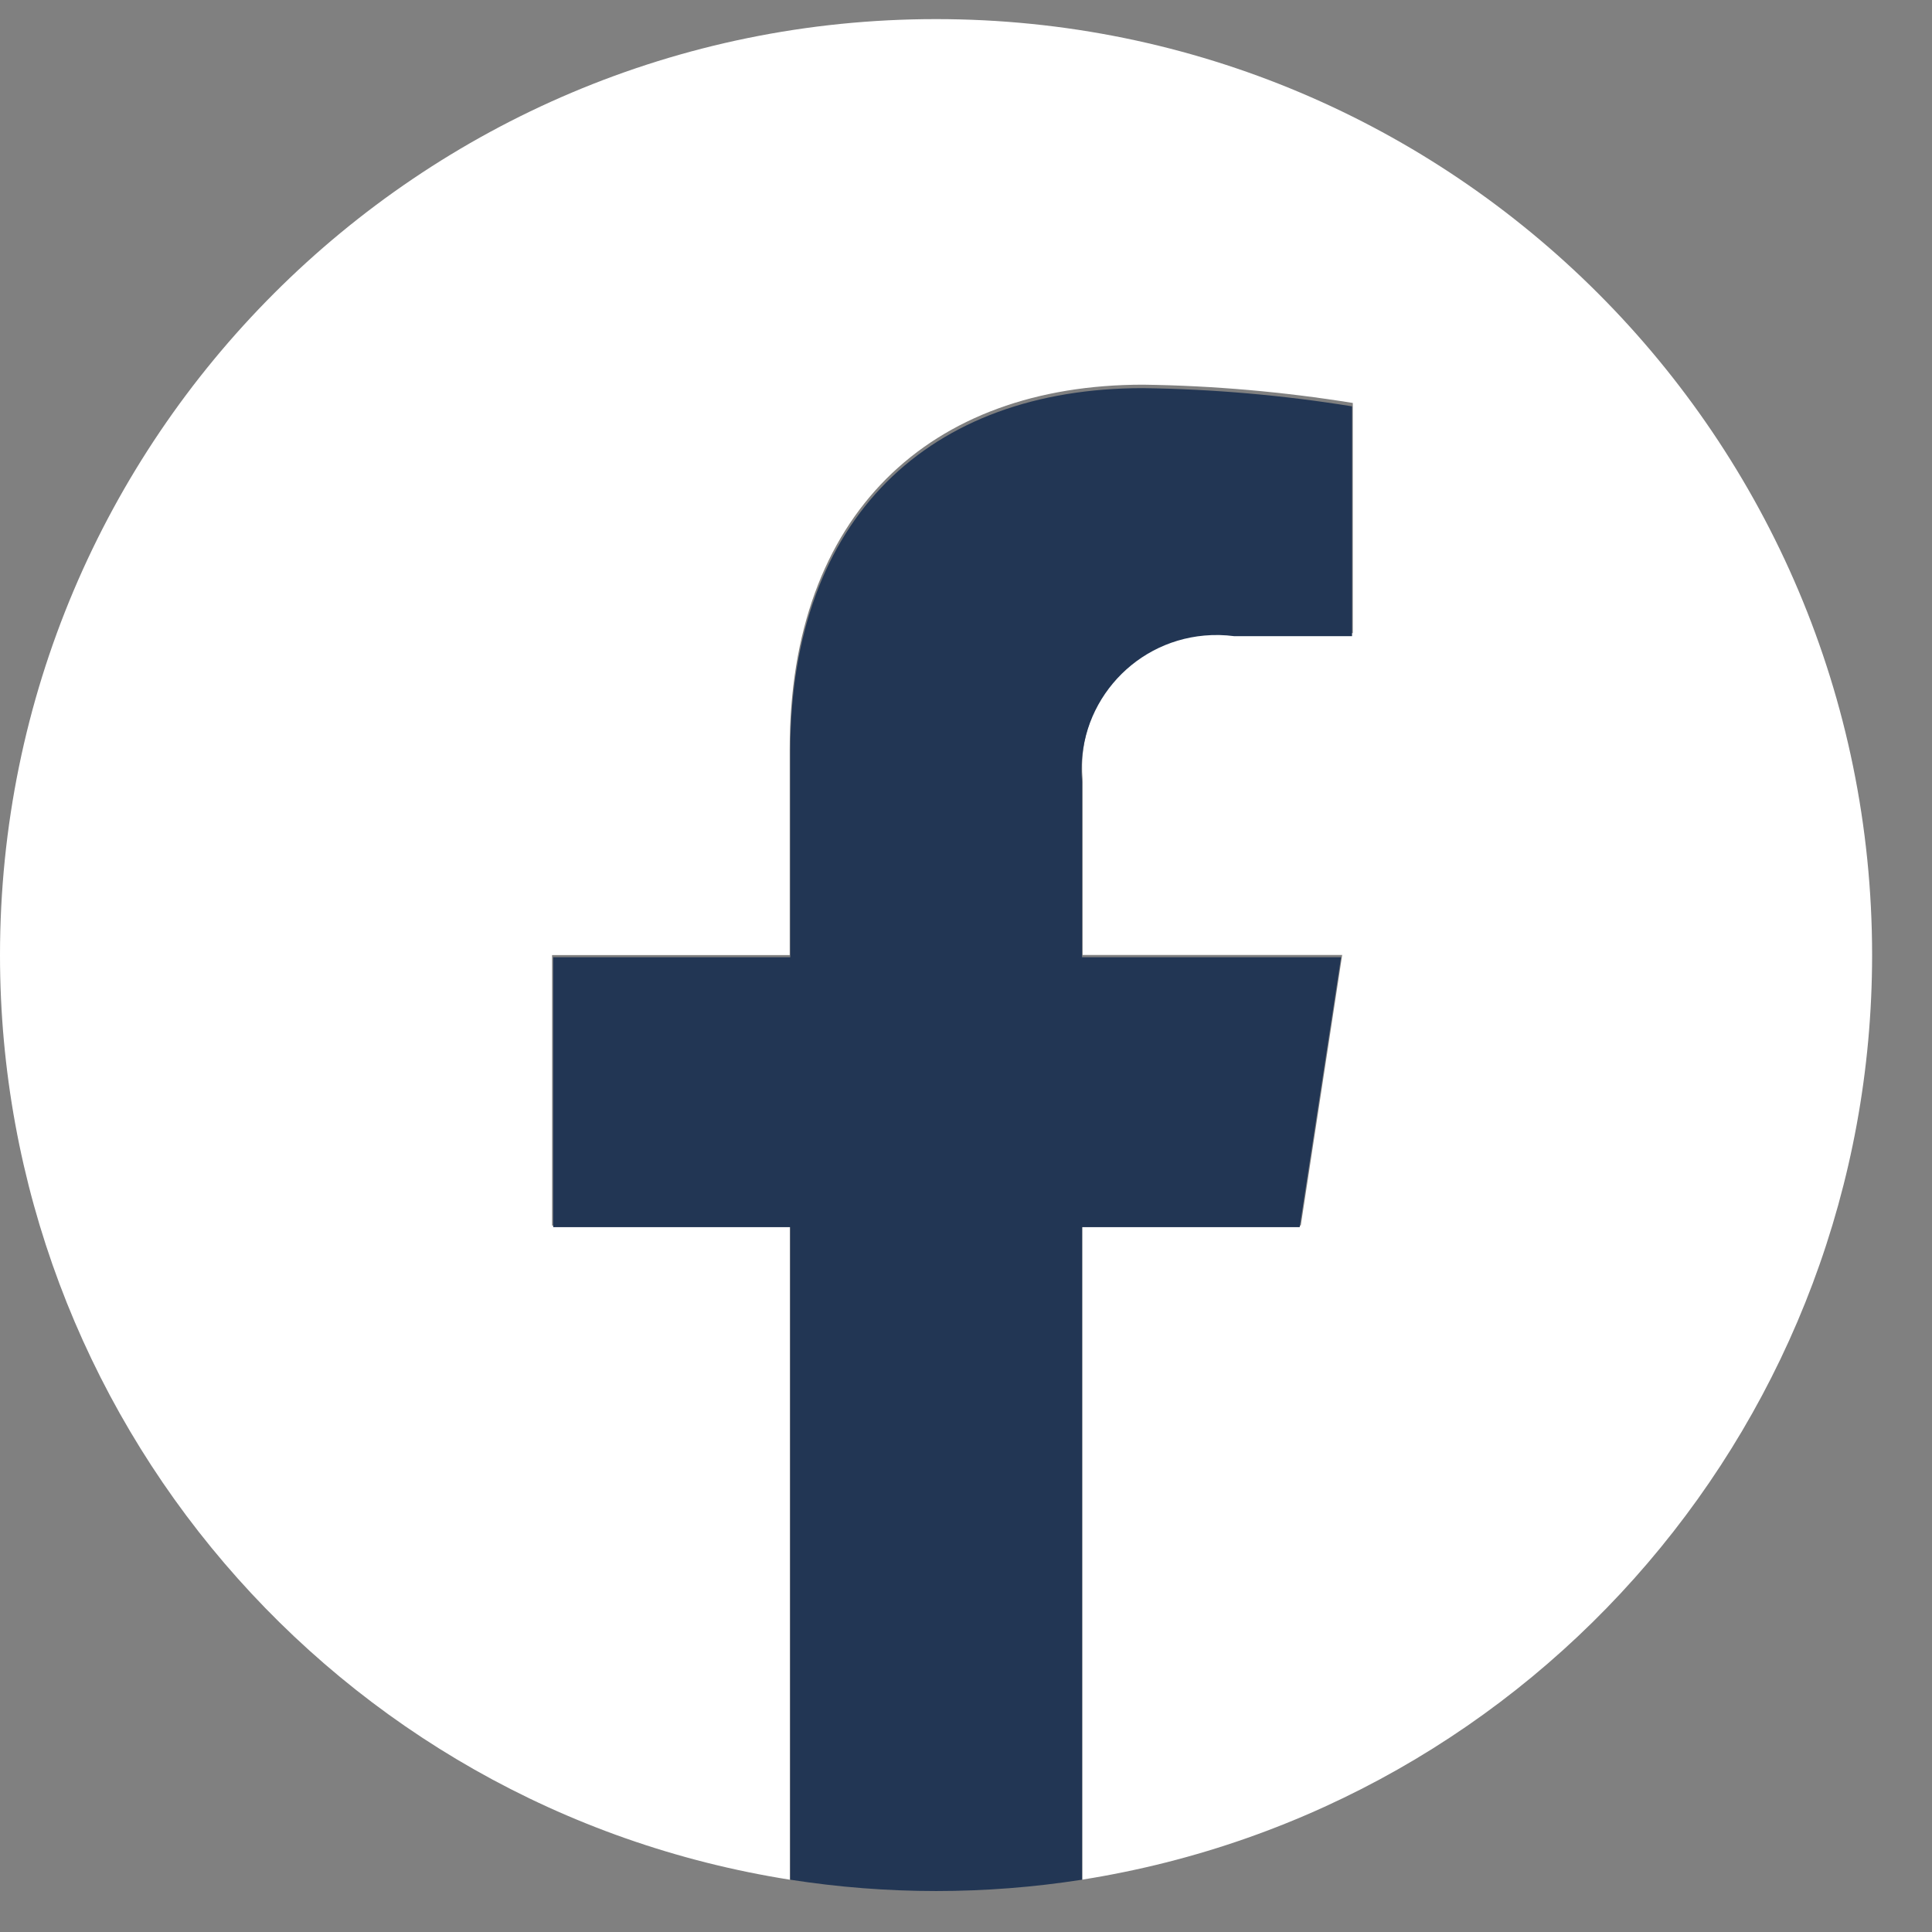 <?xml version="1.0" encoding="UTF-8"?>
<svg xmlns="http://www.w3.org/2000/svg" width="28" height="28" viewBox="0 0 28 28" fill="none">
  <rect x="0" y="0" width="28" height="28" fill="#808080" stroke="none"/>
  <path d="M27.132 13.842C27.132 6.35 21.058 0.276 13.565 0.277C6.073 0.277 -0 6.351 -0 13.843C-0 20.517 4.855 26.2 11.447 27.242V17.762H8.001V13.842H11.445V10.853C11.445 7.453 13.47 5.575 16.569 5.575C17.586 5.589 18.601 5.678 19.606 5.84V9.176H17.901C16.827 9.034 15.842 9.789 15.699 10.862C15.68 11.006 15.677 11.151 15.69 11.295V13.84H19.452L18.852 17.761H15.686V27.241C22.277 26.197 27.131 20.515 27.132 13.842Z" fill="white"></path>
  <path d="M18.836 17.785L19.436 13.873H15.682V11.334C15.585 10.258 16.379 9.307 17.455 9.211C17.599 9.198 17.744 9.201 17.888 9.22H19.595V5.889C18.593 5.727 17.58 5.639 16.565 5.625C13.474 5.625 11.453 7.499 11.453 10.891V13.873H8.017V17.785H11.453V27.242C12.854 27.461 14.281 27.461 15.682 27.242V17.785H18.836Z" fill="#223654"></path>
</svg>
